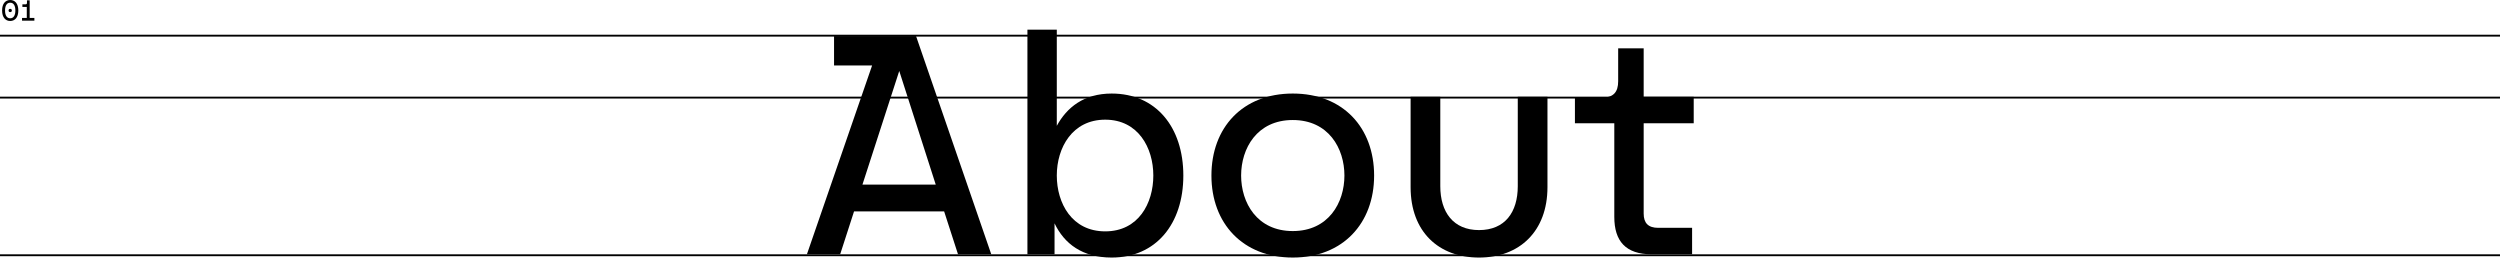 <?xml version="1.0" encoding="UTF-8"?>
<svg id="Layer_2" data-name="Layer 2" xmlns="http://www.w3.org/2000/svg" viewBox="0 0 1332 137.22">
  <defs>
    <style>
      .cls-1 {
        stroke-width: 0px;
      }

      .cls-2 {
        fill: none;
        stroke: #000;
      }
    </style>
  </defs>
  <g id="Layer_2-2" data-name="Layer 2">
    <g>
      <g id="Component_71_1" data-name="Component 71 1">
        <g id="About">
          <g>
            <path class="cls-1" d="m464.68,34.88h-20.3v-15.65h43.69l40.08,116.27h-17.72l-7.4-22.88h-47.99l-7.4,22.88h-17.72l34.74-100.62h.02Zm33.88,63.47l-19.44-60.54-19.61,60.54h39.05Z"/>
            <path class="cls-1" d="m561.86,118.98v16.51h-14.45V15.79h15.65v51.25c5.33-9.8,14.45-17.2,29.24-17.2,23.56,0,38.18,17.89,38.18,43.69s-14.62,43.69-38.18,43.69c-15.65,0-25.28-7.4-30.44-18.23h0Zm52.63-25.46c0-14.79-8.08-29.76-25.63-29.76s-25.8,14.96-25.8,29.76,8.08,29.75,25.8,29.75,25.63-14.96,25.63-29.75Z"/>
            <path class="cls-1" d="m645.45,93.53c0-25.46,16.51-43.69,43.34-43.69s43.34,18.23,43.34,43.69-16.68,43.69-43.34,43.69-43.34-18.23-43.34-43.69Zm70.86,0c0-14.45-8.43-29.58-27.52-29.58s-27.52,15.14-27.52,29.58,8.43,29.58,27.52,29.58,27.52-15.14,27.52-29.58Z"/>
            <path class="cls-1" d="m751.57,99.72v-48.16h15.82v47.64c0,13.76,6.88,23.39,20.64,23.39s20.64-9.46,20.64-23.39v-47.64h15.82v48.16c0,23.56-14.96,37.5-36.46,37.5s-36.46-13.76-36.46-37.5Z"/>
            <path class="cls-1" d="m860.1,115.54v-49.88h-20.98v-13.59h14.1c6.54,0,8.94-3.1,8.94-8.77v-17.54h13.59v25.8h26.66v14.1h-26.66v48.16c0,4.99,2.41,7.57,7.74,7.57h18.06v14.1h-21.5c-13.93,0-19.95-7.05-19.95-19.95Z"/>
          </g>
        </g>
      </g>
      <line id="Line_21" data-name="Line 21" class="cls-2" y1="52" x2="1332" y2="52"/>
      <line id="Line_22" data-name="Line 22" class="cls-2" y1="136" x2="1332" y2="136"/>
      <line id="Line_23" data-name="Line 23" class="cls-2" y1="19" x2="1332" y2="19"/>
      <g id="_01" data-name=" 01">
        <g>
          <path class="cls-1" d="m1.12,5.59C1.12,1.82,2.99,0,5.44,0s4.32,1.82,4.32,5.59-1.87,5.59-4.32,5.59S1.12,9.35,1.12,5.59Zm7.07,0c0-2.62-.96-4.15-2.75-4.15s-2.75,1.52-2.75,4.15.96,4.15,2.75,4.15,2.75-1.54,2.75-4.15Zm-3.63,0c0-.56.37-.88.88-.88s.88.32.88.88-.35.86-.88.86-.88-.3-.88-.86Z"/>
          <path class="cls-1" d="m11.74,9.54h2.53V3.71h-2.34v-1.39h1.62c.61,0,.83-.29.83-.82V.18h1.43v9.36h2.51v1.46h-6.58v-1.46Z"/>
        </g>
      </g>
    </g>
  </g>
</svg>